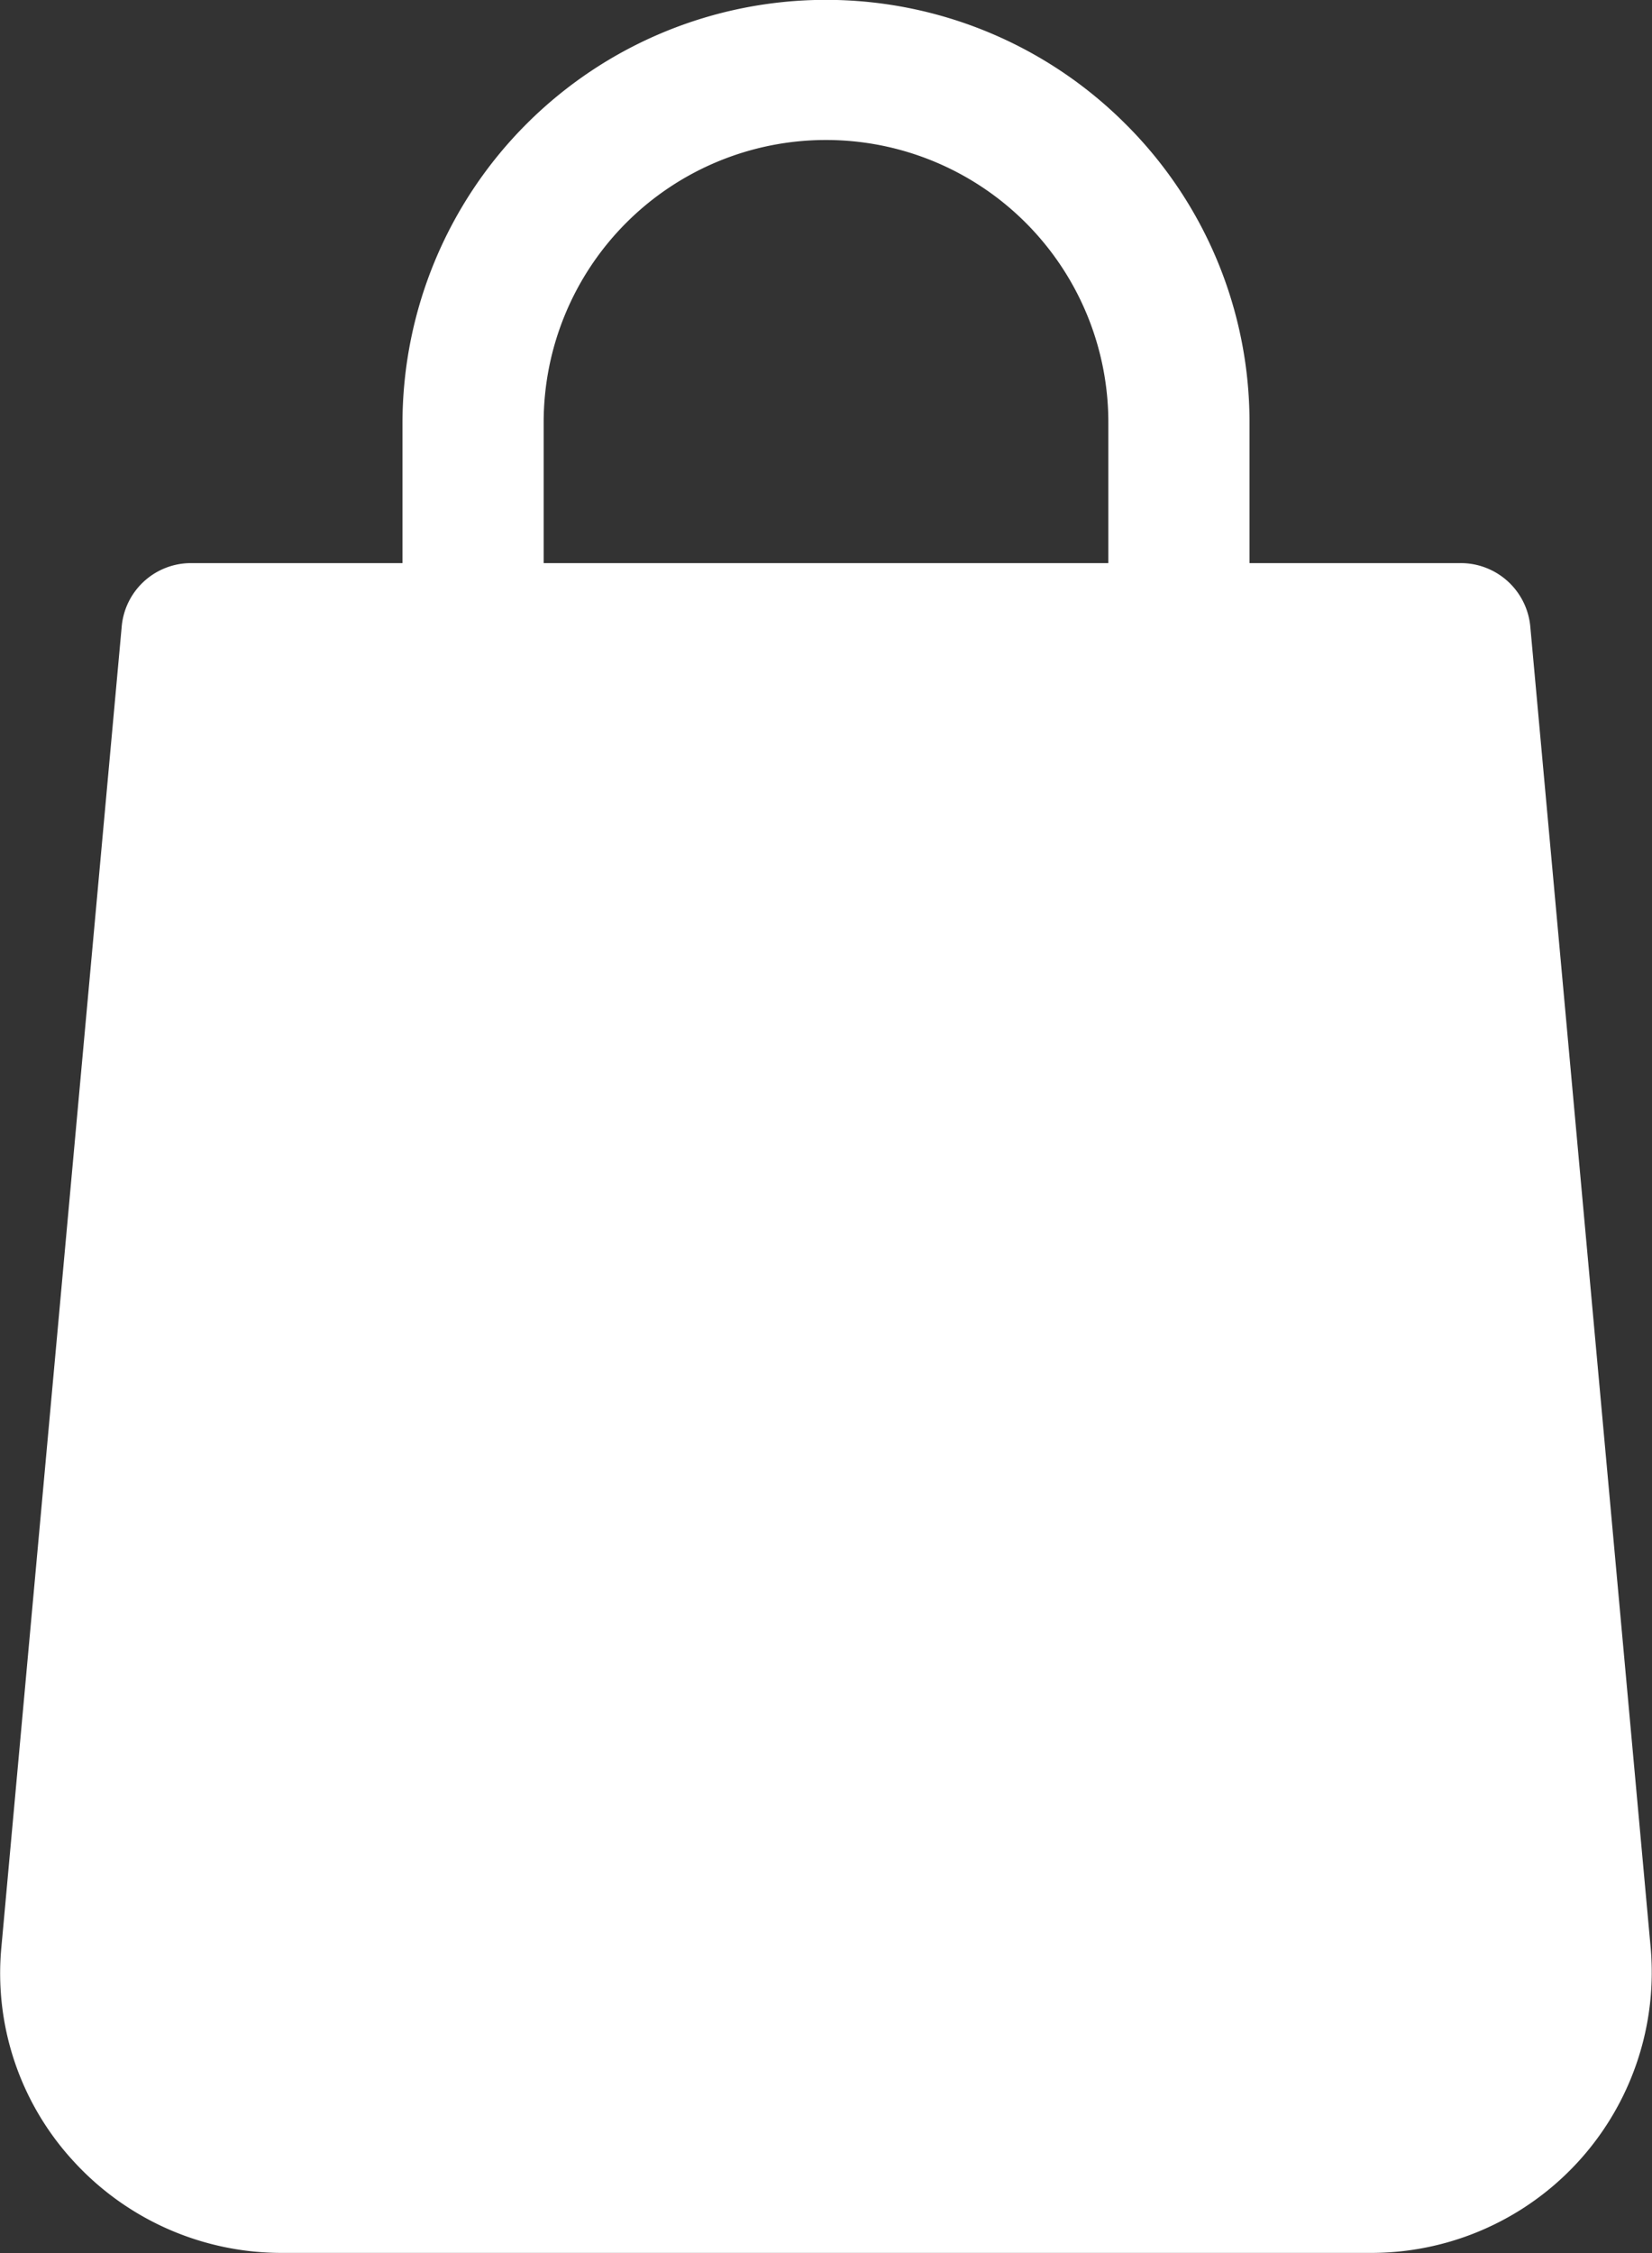 <svg xmlns="http://www.w3.org/2000/svg" width="11" height="15" viewBox="0 0 11 15">
  <rect x="0" y="0" width="11" height="15" fill="#333333" stroke="none"/>
  <defs>
    <style>
      .cls-1 {
        fill: #fff;
        fill-rule: evenodd;
      }
    </style>
  </defs>
  <path id="ic_mybag" class="cls-1" d="M1308.99,112.955l-0.8-8.779a0.465,0.465,0,0,0-.47-0.427h-1.4v-0.937a2.8,2.8,0,0,0-.83-1.991,2.82,2.82,0,0,0-4.81,1.991v0.937h-1.41a0.463,0.463,0,0,0-.46.427l-0.8,8.779a1.846,1.846,0,0,0,.48,1.434,1.876,1.876,0,0,0,1.39.61h7.24A1.868,1.868,0,0,0,1308.99,112.955Zm-3.61-9.206h-3.76v-0.937a1.88,1.88,0,1,1,3.76,0v0.937Z" transform="translate(-1298 -100)"/>
</svg>
